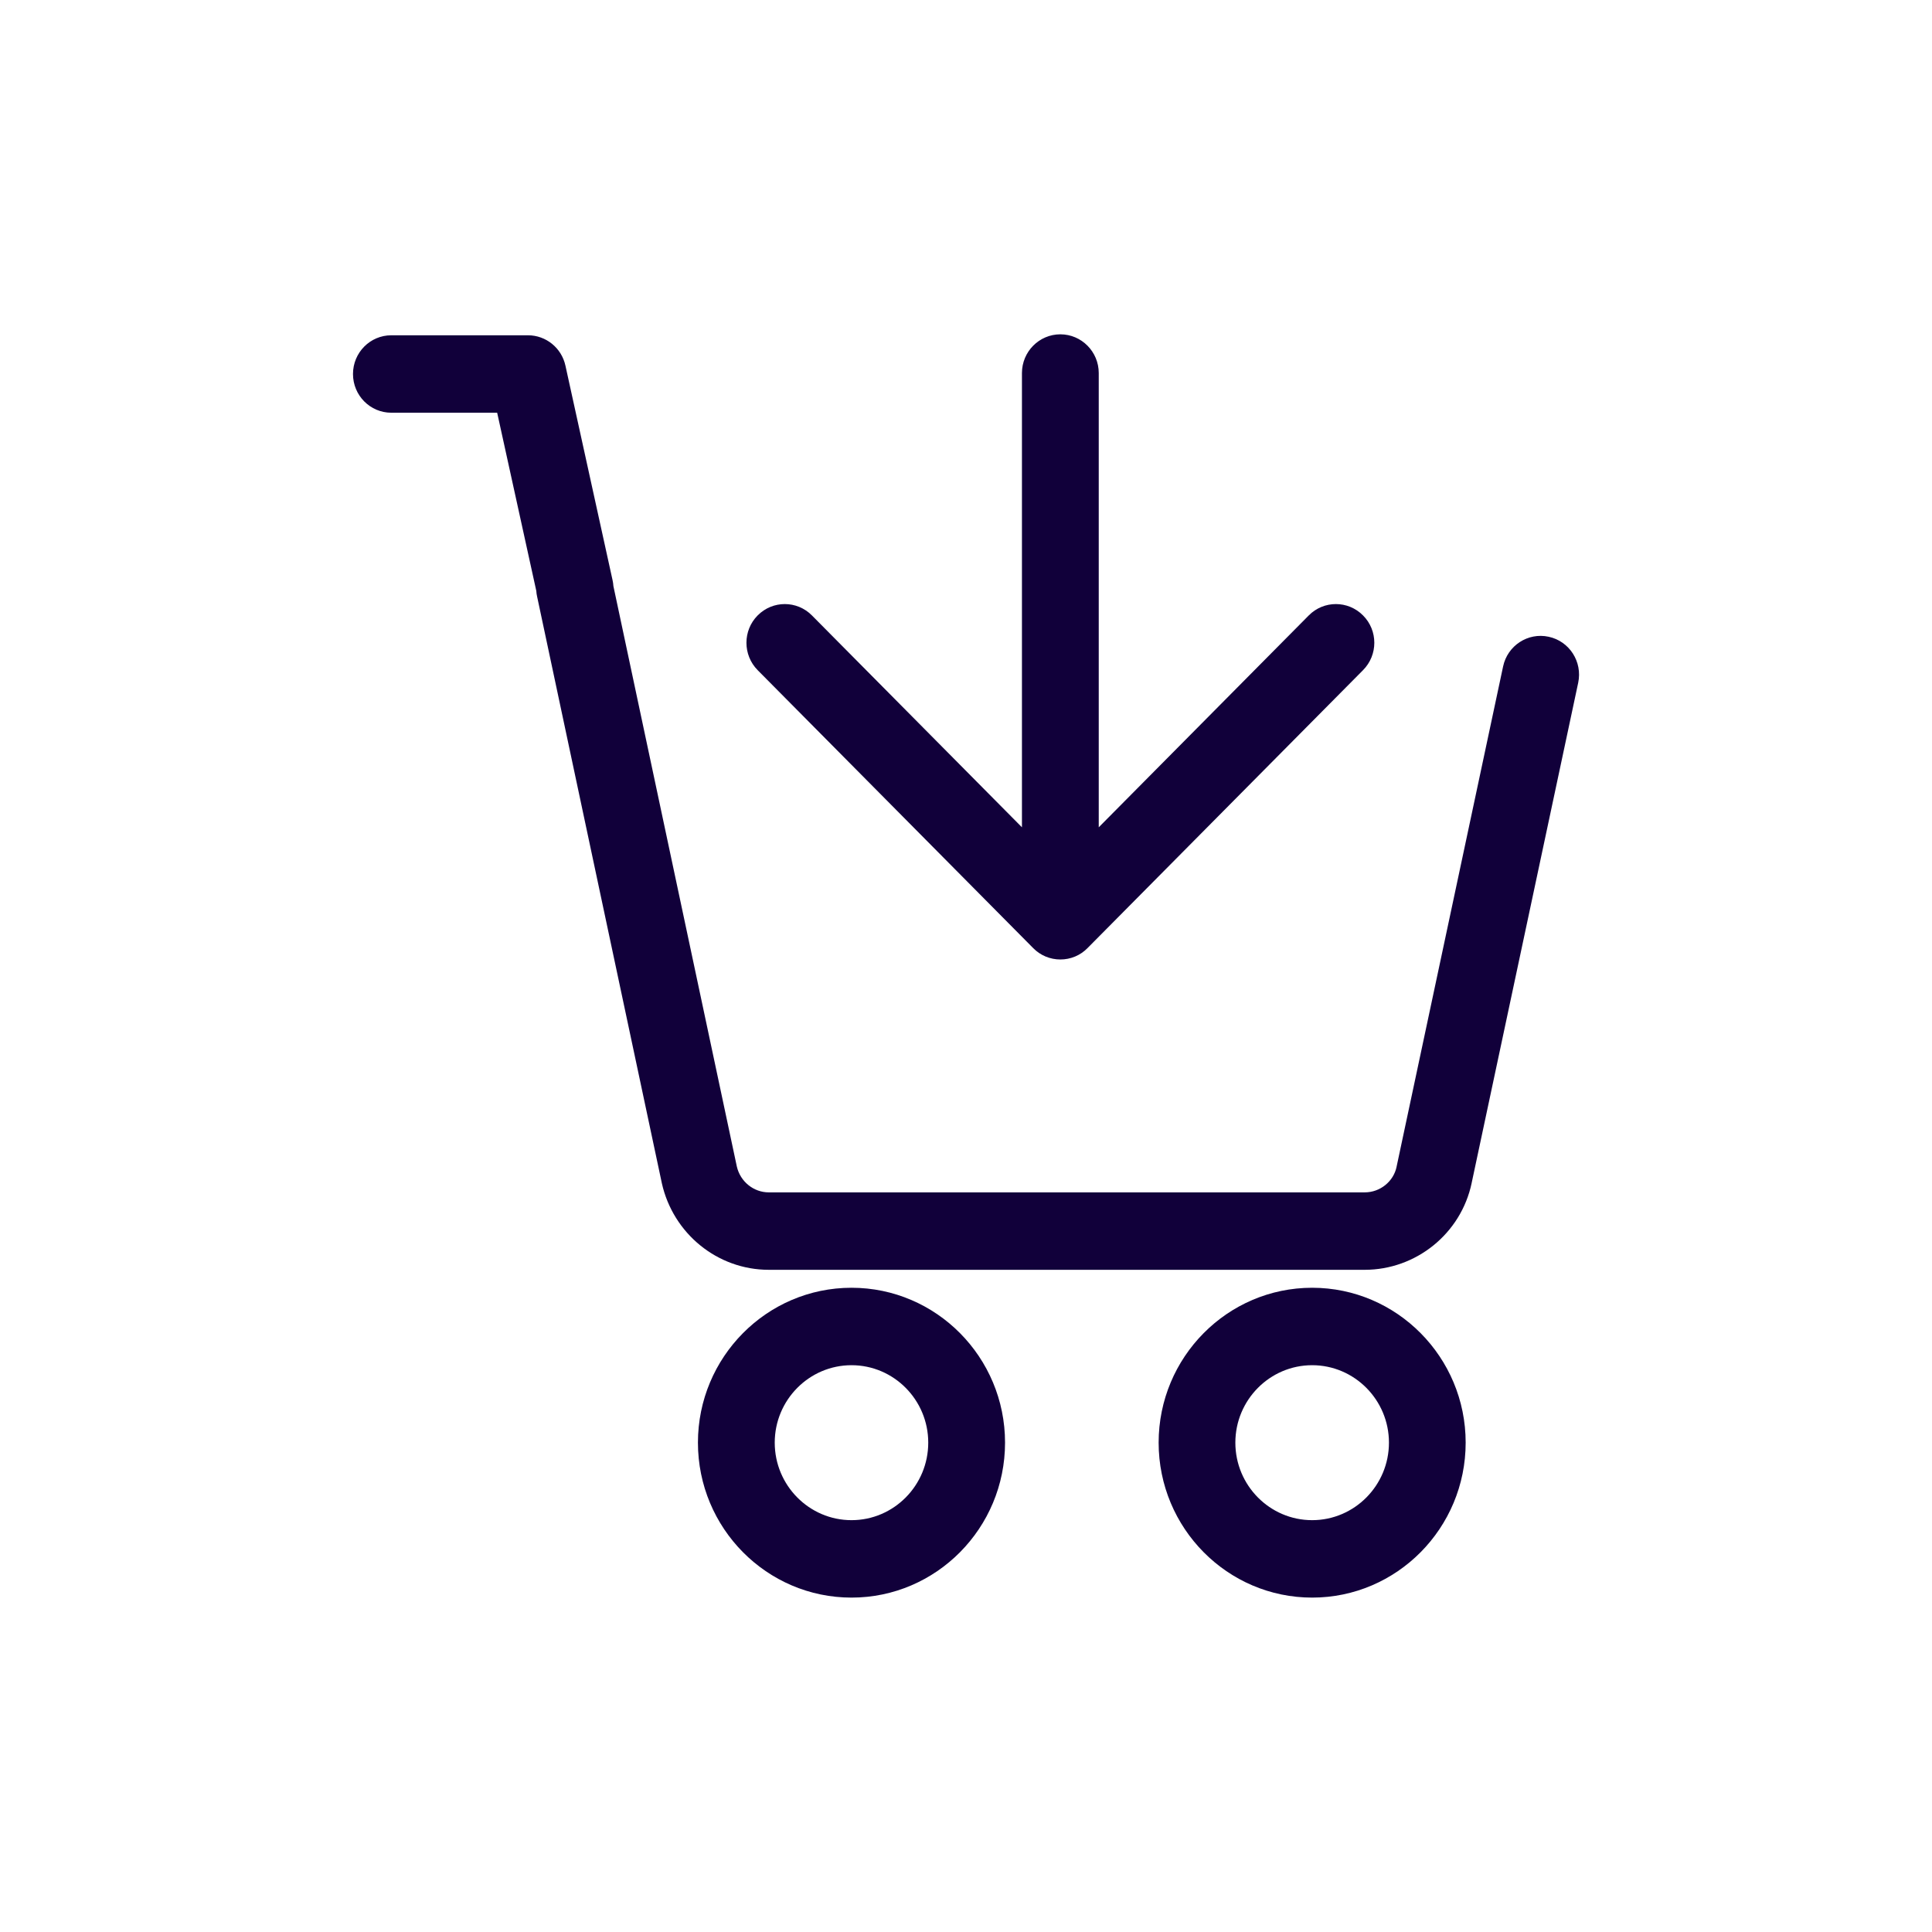 <?xml version="1.0" encoding="UTF-8"?> <svg xmlns="http://www.w3.org/2000/svg" width="24" height="24" viewBox="0 0 24 24" fill="none"><path fill-rule="evenodd" clip-rule="evenodd" d="M13.172 4.153C13.435 4.153 13.649 4.369 13.649 4.634V10.277L16.258 7.645C16.444 7.457 16.746 7.457 16.932 7.645C17.119 7.832 17.119 8.137 16.932 8.325L13.509 11.778C13.42 11.869 13.299 11.919 13.172 11.919C13.046 11.919 12.924 11.869 12.835 11.778L9.412 8.325C9.226 8.137 9.226 7.832 9.412 7.645C9.598 7.457 9.9 7.457 10.086 7.645L12.695 10.277V4.634C12.695 4.369 12.909 4.153 13.172 4.153ZM4.385 4.646C4.385 4.38 4.598 4.165 4.861 4.165H6.559C6.782 4.165 6.976 4.322 7.024 4.542L7.609 7.205C7.615 7.23 7.618 7.256 7.62 7.281L9.153 14.49C9.196 14.679 9.362 14.812 9.55 14.812H16.953C17.147 14.812 17.312 14.674 17.349 14.494L17.349 14.493L18.672 8.279C18.727 8.019 18.981 7.854 19.238 7.91C19.496 7.965 19.66 8.221 19.605 8.481L18.282 14.693C18.282 14.694 18.282 14.694 18.282 14.694C18.149 15.328 17.587 15.774 16.953 15.774H9.55C8.911 15.774 8.362 15.323 8.222 14.7L8.221 14.695L6.672 7.41C6.667 7.387 6.663 7.363 6.662 7.34L6.176 5.127H4.861C4.598 5.127 4.385 4.912 4.385 4.646ZM10.578 16.959C10.052 16.959 9.624 17.391 9.624 17.921C9.624 18.452 10.052 18.884 10.578 18.884C11.104 18.884 11.531 18.452 11.531 17.921C11.531 17.391 11.104 16.959 10.578 16.959ZM8.67 17.921C8.67 16.86 9.525 15.997 10.578 15.997C11.63 15.997 12.485 16.86 12.485 17.921C12.485 18.983 11.63 19.846 10.578 19.846C9.525 19.846 8.67 18.983 8.67 17.921ZM16.3 16.959C15.774 16.959 15.346 17.391 15.346 17.921C15.346 18.452 15.774 18.884 16.3 18.884C16.826 18.884 17.254 18.452 17.254 17.921C17.254 17.391 16.826 16.959 16.3 16.959ZM14.393 17.921C14.393 16.86 15.248 15.997 16.3 15.997C17.352 15.997 18.207 16.86 18.207 17.921C18.207 18.983 17.352 19.846 16.3 19.846C15.248 19.846 14.393 18.983 14.393 17.921Z" fill="#11003A"></path></svg> 